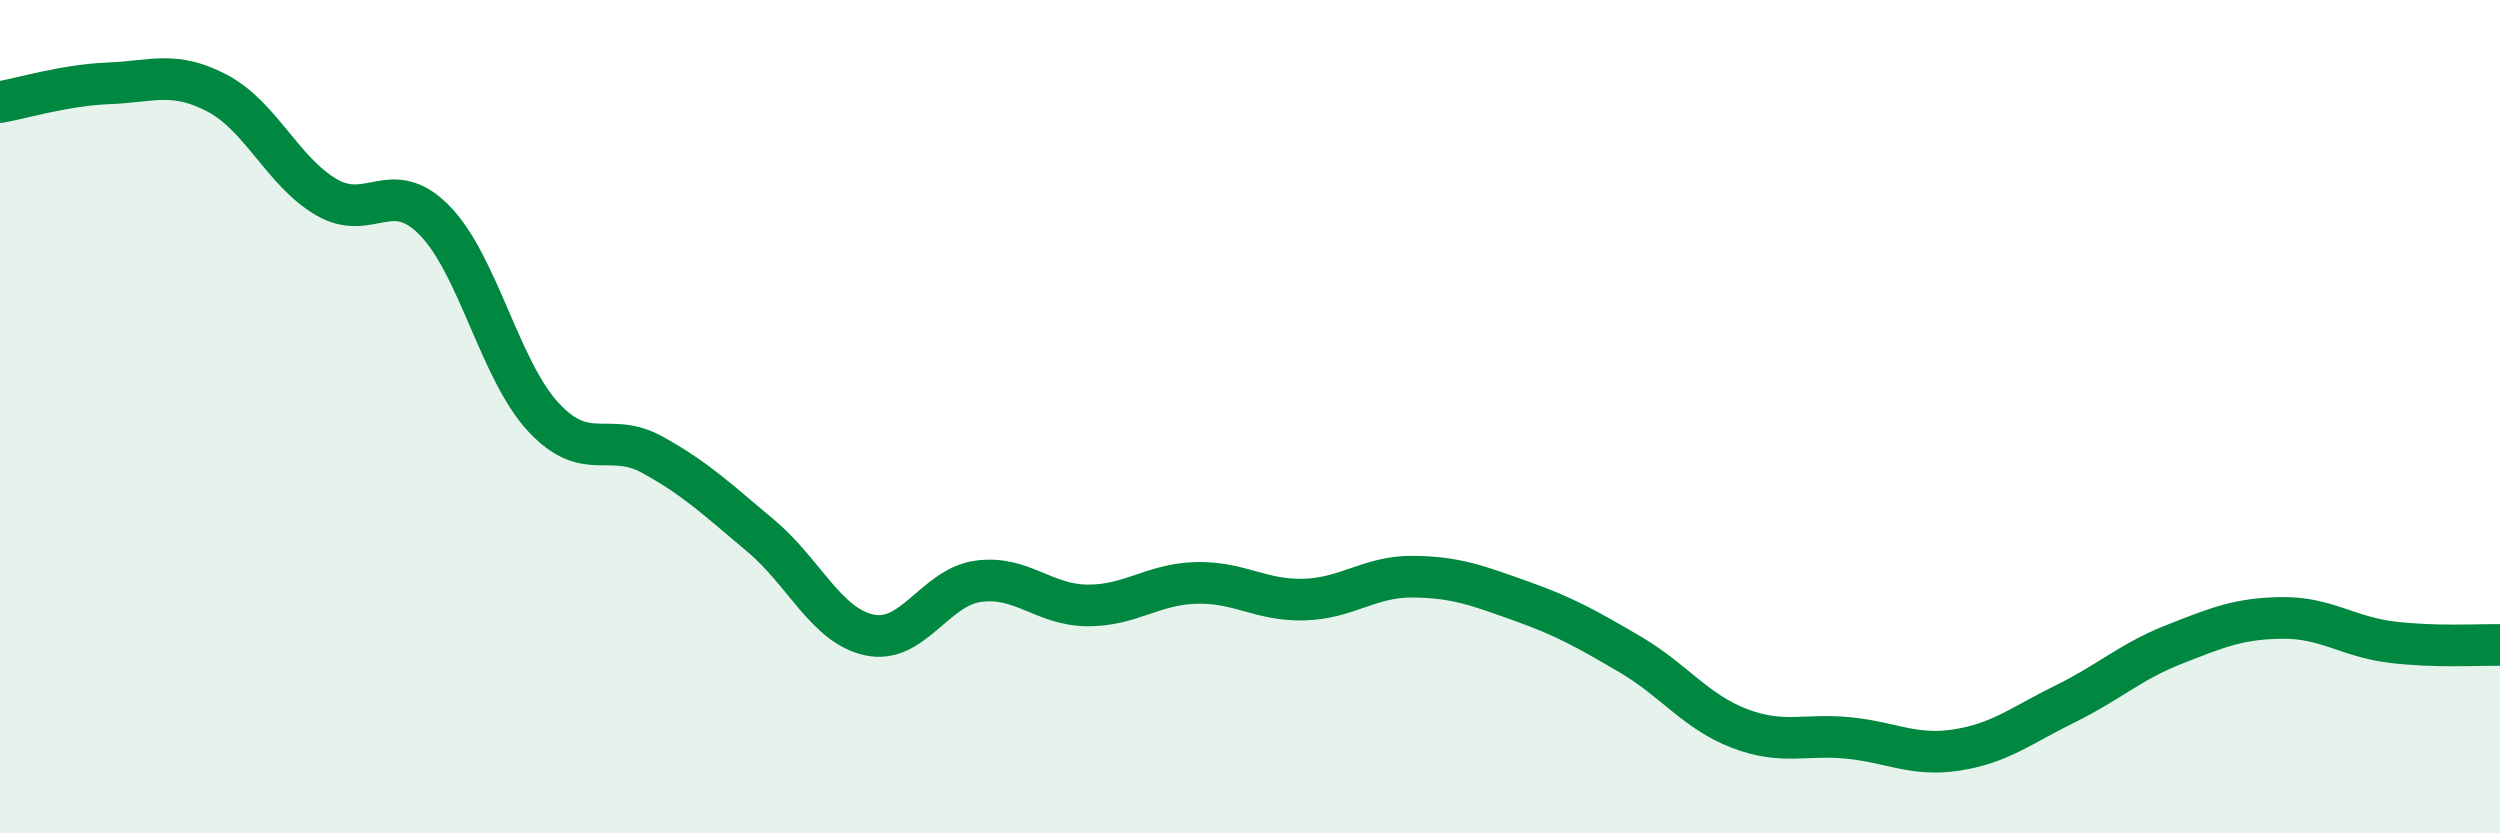 
    <svg width="60" height="20" viewBox="0 0 60 20" xmlns="http://www.w3.org/2000/svg">
      <path
        d="M 0,2.45 C 0.52,2.36 1.57,2.04 2.61,2 C 3.65,1.96 4.18,1.69 5.22,2.24 C 6.26,2.79 6.79,4.12 7.83,4.73 C 8.87,5.34 9.39,4.23 10.43,5.29 C 11.47,6.35 12,8.89 13.04,10.01 C 14.08,11.13 14.61,10.34 15.65,10.91 C 16.69,11.48 17.22,11.99 18.26,12.86 C 19.3,13.73 19.83,15.02 20.87,15.24 C 21.91,15.46 22.44,14.09 23.48,13.95 C 24.52,13.81 25.05,14.52 26.09,14.53 C 27.13,14.54 27.66,14.02 28.7,13.99 C 29.74,13.96 30.26,14.42 31.3,14.39 C 32.34,14.36 32.87,13.83 33.91,13.84 C 34.95,13.85 35.48,14.06 36.52,14.43 C 37.56,14.8 38.09,15.1 39.13,15.71 C 40.17,16.32 40.7,17.08 41.74,17.48 C 42.78,17.88 43.31,17.61 44.35,17.71 C 45.39,17.81 45.92,18.16 46.96,18 C 48,17.84 48.53,17.4 49.57,16.89 C 50.61,16.38 51.13,15.88 52.17,15.47 C 53.21,15.06 53.74,14.84 54.78,14.83 C 55.82,14.82 56.35,15.28 57.39,15.41 C 58.43,15.54 59.48,15.47 60,15.48L60 20L0 20Z"
        fill="#008740"
        opacity="0.1"
        stroke-linecap="round"
        stroke-linejoin="round"
      />
      <path
        d="M 0,2.45 C 0.52,2.36 1.57,2.04 2.61,2 C 3.65,1.96 4.18,1.69 5.22,2.24 C 6.26,2.79 6.79,4.12 7.83,4.73 C 8.87,5.34 9.39,4.23 10.43,5.29 C 11.47,6.35 12,8.89 13.04,10.01 C 14.08,11.13 14.61,10.34 15.65,10.91 C 16.69,11.48 17.22,11.99 18.26,12.86 C 19.3,13.73 19.83,15.02 20.87,15.24 C 21.91,15.46 22.44,14.09 23.48,13.95 C 24.52,13.81 25.05,14.52 26.09,14.53 C 27.13,14.54 27.66,14.02 28.7,13.99 C 29.74,13.96 30.26,14.42 31.3,14.39 C 32.34,14.36 32.87,13.83 33.91,13.84 C 34.95,13.85 35.48,14.06 36.52,14.43 C 37.56,14.8 38.09,15.1 39.13,15.71 C 40.17,16.32 40.7,17.08 41.74,17.48 C 42.78,17.88 43.31,17.61 44.35,17.71 C 45.39,17.81 45.92,18.16 46.96,18 C 48,17.84 48.53,17.4 49.57,16.89 C 50.61,16.38 51.13,15.88 52.17,15.47 C 53.21,15.06 53.74,14.84 54.78,14.83 C 55.82,14.82 56.35,15.28 57.39,15.41 C 58.43,15.54 59.48,15.47 60,15.48"
        stroke="#008740"
        stroke-width="1"
        fill="none"
        stroke-linecap="round"
        stroke-linejoin="round"
      />
    </svg>
  